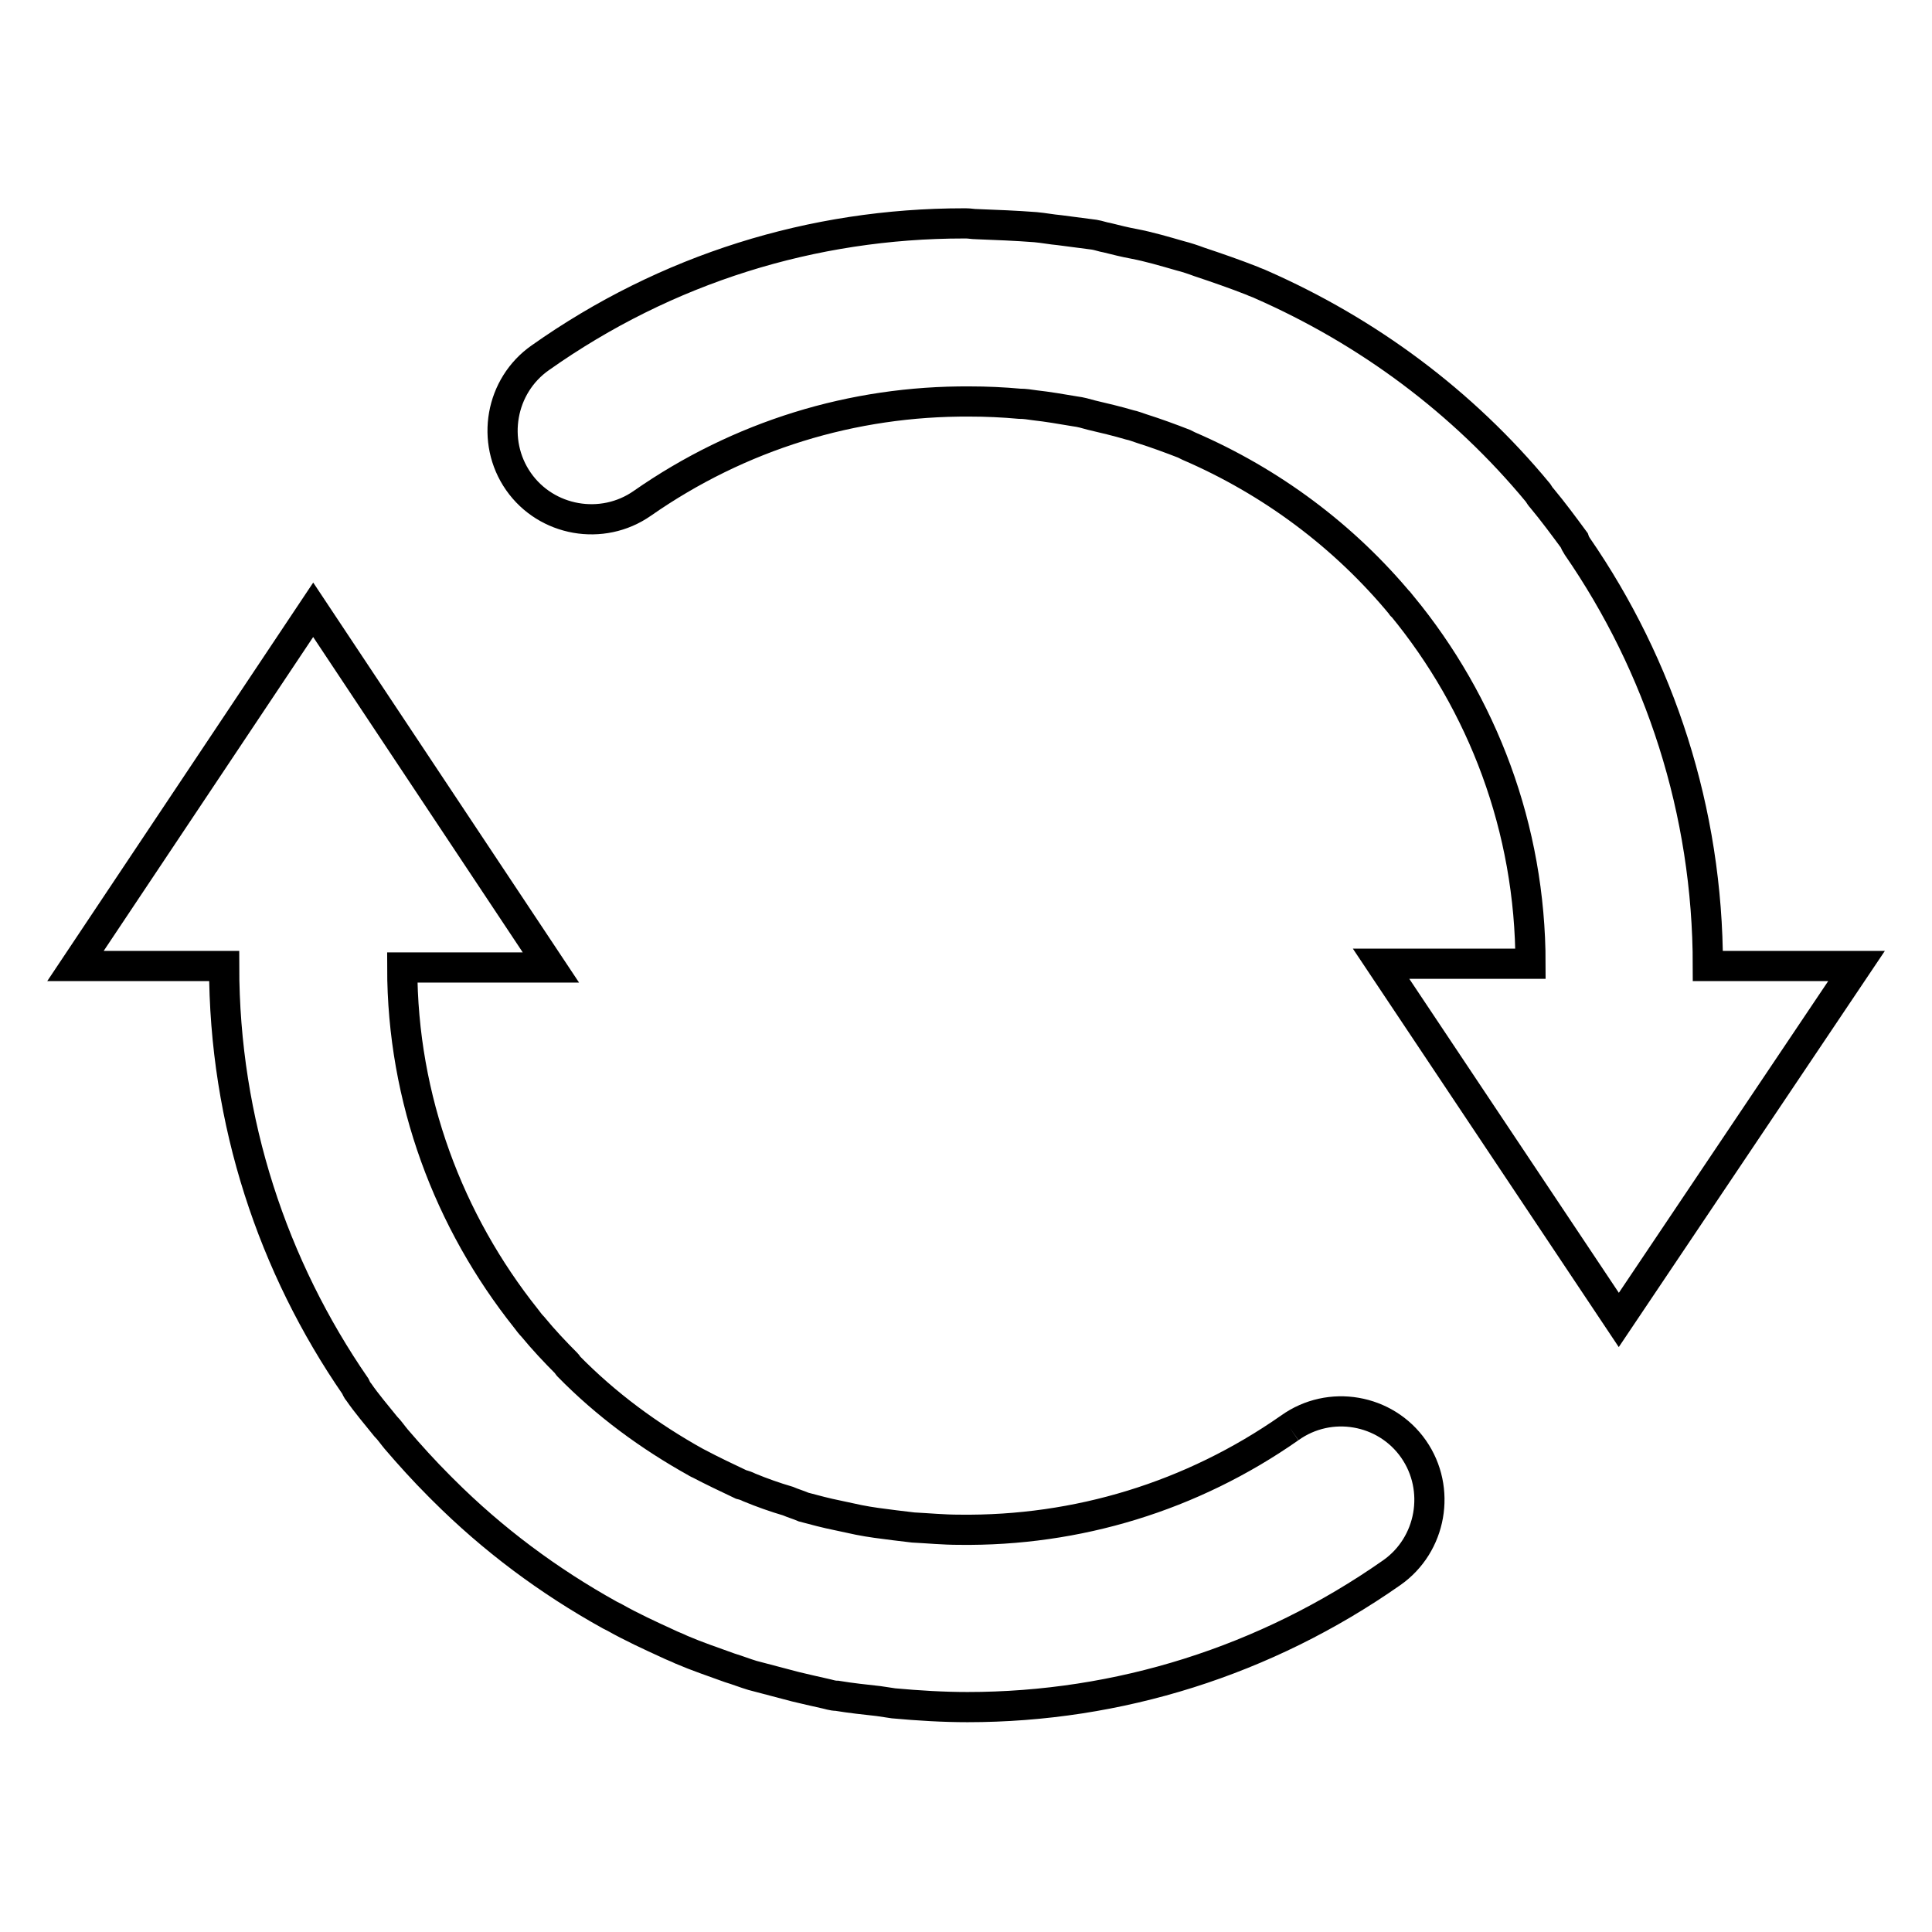 <?xml version="1.0" encoding="utf-8"?>
<!-- Svg Vector Icons : http://www.onlinewebfonts.com/icon -->
<!DOCTYPE svg PUBLIC "-//W3C//DTD SVG 1.1//EN" "http://www.w3.org/Graphics/SVG/1.1/DTD/svg11.dtd">
<svg version="1.1" xmlns="http://www.w3.org/2000/svg" xmlns:xlink="http://www.w3.org/1999/xlink" x="0px" y="0px" viewBox="0 0 256 256" enable-background="new 0 0 256 256" xml:space="preserve">
<g> <path stroke-width="4" fill-opacity="0" stroke="#000000"  d="M170.9,189.2c-13,9.1-28.2,13.7-43.8,13.5c-2.1,0-4.1-0.2-6.1-0.3c-0.8-0.1-1.6-0.2-2.5-0.3 c-1.6-0.2-3.2-0.4-4.7-0.7c-0.9-0.2-1.9-0.4-2.8-0.6c-1.5-0.3-3-0.7-4.5-1.1c-0.7-0.3-1.4-0.5-2.1-0.8c-1.7-0.5-3.4-1.1-5.1-1.8 c-0.4-0.2-0.7-0.3-1.1-0.4c-1.9-0.9-3.8-1.8-5.7-2.8c-0.1,0-0.2-0.1-0.2-0.1c-6.3-3.5-12-7.7-17-12.8c-0.1-0.1-0.1-0.2-0.2-0.3 c-1.6-1.6-3.1-3.2-4.5-4.9c-0.3-0.3-0.6-0.7-0.9-1.1c-10.2-12.8-16.4-29-16.4-46.5H73L41.5,80.8L10,128h19.7 c0,20.7,6.5,39.9,17.4,55.7c0.1,0.2,0.2,0.5,0.4,0.7c1.1,1.6,2.4,3.1,3.6,4.6c0.5,0.5,0.9,1.1,1.4,1.7c1.8,2.1,3.7,4.2,5.7,6.2 c0.2,0.2,0.4,0.4,0.5,0.5c6.6,6.6,14,12.1,22.1,16.6l0.6,0.3c2.3,1.3,4.7,2.4,7.1,3.5c0.6,0.3,1.2,0.5,1.8,0.8 c2.1,0.9,4.2,1.6,6.4,2.4c1,0.3,2,0.7,3,1c1.9,0.5,3.8,1,5.7,1.5c1.3,0.3,2.5,0.6,3.9,0.9c0.5,0.1,1,0.3,1.6,0.3 c1.8,0.3,3.7,0.5,5.5,0.7c0.7,0.1,1.3,0.2,2,0.3c3.3,0.3,6.6,0.5,9.8,0.5c20,0,39.5-6.1,56.2-17.8c5.3-3.7,6.6-11.1,2.9-16.4 C183.6,186.7,176.2,185.4,170.9,189.2 M226.3,128c0-20.6-6.4-39.8-17.3-55.6c-0.2-0.3-0.3-0.5-0.4-0.8c-1.4-1.9-2.8-3.8-4.3-5.6 c-0.2-0.2-0.3-0.4-0.5-0.7c-10-12.1-22.6-21.4-36.7-27.6c-0.4-0.2-0.8-0.3-1.2-0.5c-2.3-0.9-4.6-1.7-7-2.5 c-0.8-0.3-1.7-0.6-2.5-0.8c-2.1-0.6-4.1-1.2-6.2-1.6c-1.1-0.2-2.3-0.5-3.5-0.8c-0.6-0.1-1.1-0.3-1.7-0.4c-1.5-0.2-3.1-0.4-4.6-0.6 c-1.1-0.1-2.1-0.3-3.2-0.4c-2.6-0.2-5.2-0.3-7.8-0.4c-0.5,0-0.9-0.1-1.4-0.1c-0.1,0-0.2,0-0.3,0c-20,0-39.4,6-56.1,17.8 c-5.3,3.7-6.6,11.1-2.9,16.4c3.7,5.3,11.1,6.6,16.4,2.9c12.9-9,27.9-13.6,43.4-13.5c2.2,0,4.4,0.1,6.6,0.3c0.7,0,1.3,0.1,2,0.2 c1.8,0.2,3.5,0.5,5.3,0.8c0.8,0.1,1.5,0.3,2.2,0.5c1.7,0.4,3.4,0.8,5.1,1.3c0.5,0.1,1,0.3,1.6,0.5c1.9,0.6,3.8,1.3,5.6,2 c0.2,0.1,0.4,0.2,0.6,0.3c10.9,4.7,20.6,11.9,28.2,21.1c0,0.1,0.1,0.1,0.1,0.1c10.6,12.9,17,29.4,17,47.4H183l31.5,47.2L246,128 L226.3,128L226.3,128z"/></g>
</svg>